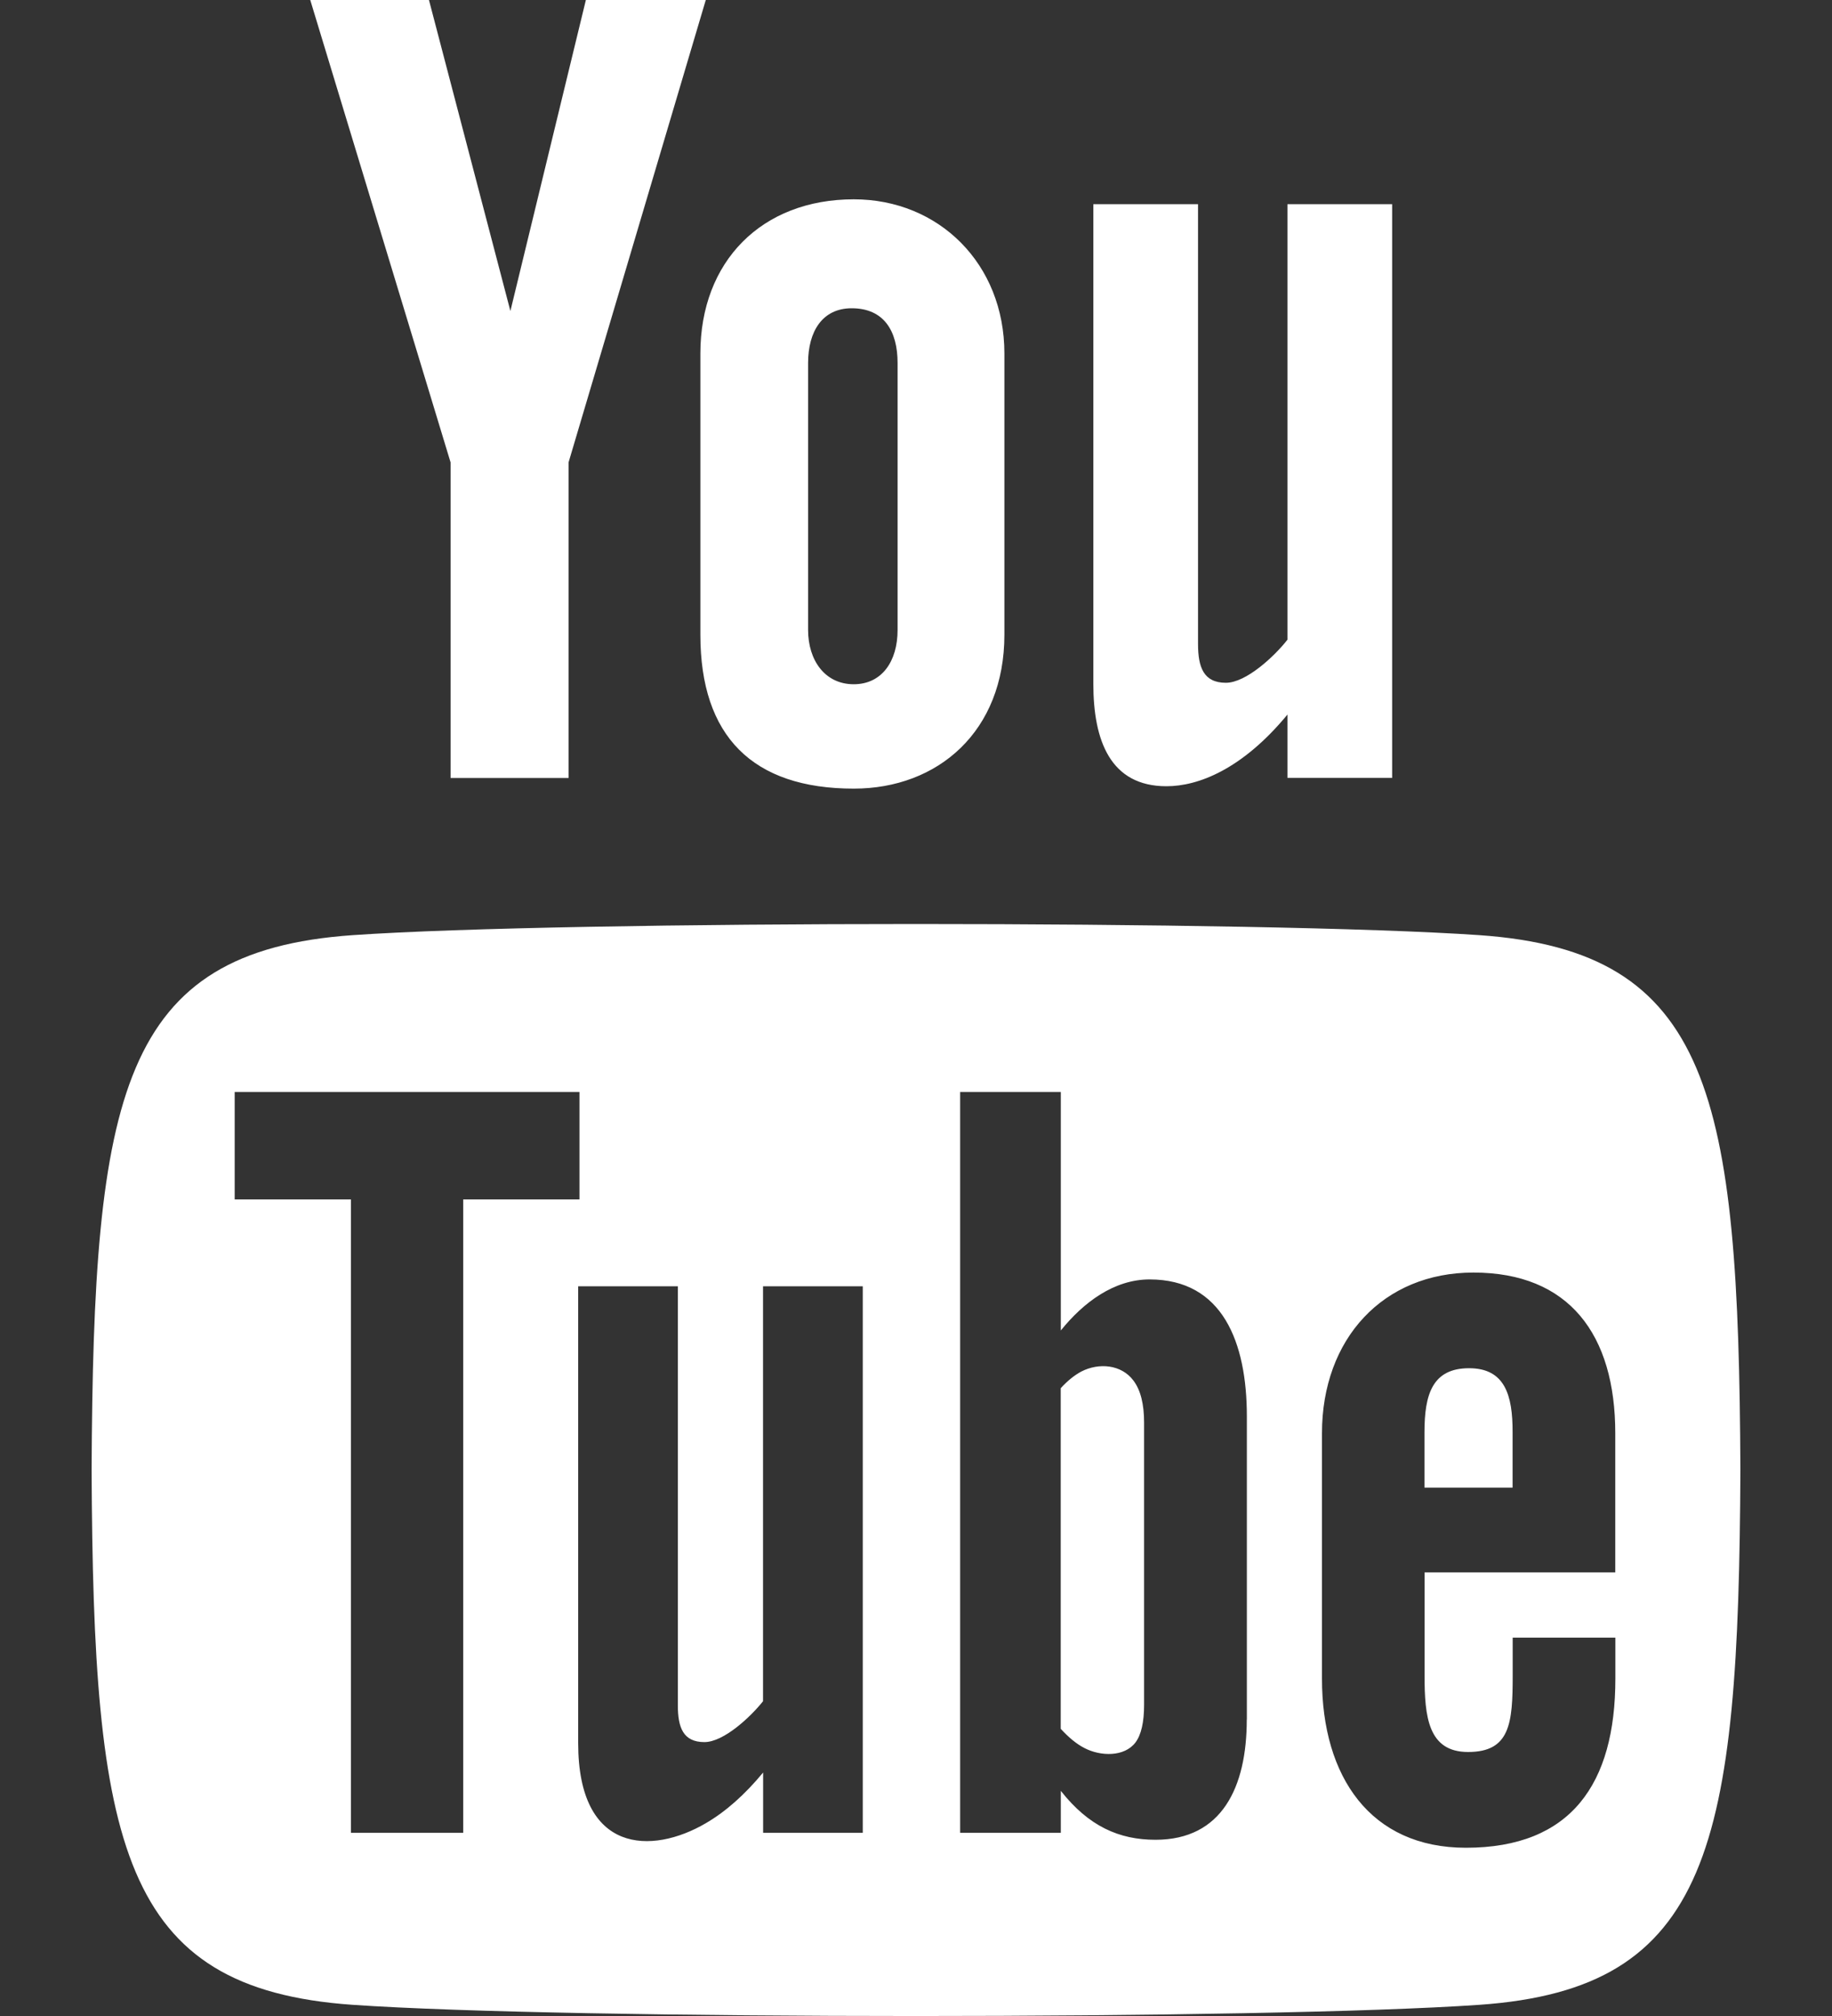 <?xml version="1.0" encoding="UTF-8"?>
<svg xmlns="http://www.w3.org/2000/svg" xmlns:xlink="http://www.w3.org/1999/xlink" width="20px" height="22px" viewBox="0 0 20 22">
  <rect x="0" y="0" width="20" height="22" fill="#333333" stroke="none"/>
  <!-- Generator: Sketch 50.2 (55047) - http://www.bohemiancoding.com/sketch -->
  <title>Social YouTube</title>
  <desc>Created with Sketch.</desc>
  <defs></defs>
  <g id="Social-YouTube" stroke="none" stroke-width="1" fill="none" fill-rule="evenodd">
    <path d="M3.387,0 L4.683,0 L5.572,3.394 L6.396,0 L7.705,0 L6.207,5.046 L6.207,8.49 L4.919,8.49 L4.919,5.046 L3.387,0 Z M9.321,2.175 C8.314,2.175 7.646,2.854 7.646,3.857 L7.646,6.927 C7.646,8.031 8.213,8.606 9.321,8.606 C10.241,8.606 10.965,7.98 10.965,6.927 L10.965,3.857 C10.965,2.877 10.248,2.175 9.321,2.175 Z M9.799,6.875 C9.799,7.216 9.628,7.467 9.32,7.467 C9.005,7.467 8.822,7.204 8.822,6.875 L8.822,3.961 C8.822,3.618 8.977,3.364 9.298,3.364 C9.649,3.364 9.799,3.611 9.799,3.961 L9.799,6.875 Z M14.055,2.228 L14.055,6.981 C13.916,7.159 13.605,7.451 13.383,7.451 C13.139,7.451 13.079,7.28 13.079,7.029 L13.079,2.228 L11.936,2.228 L11.936,7.462 C11.936,8.081 12.121,8.58 12.734,8.58 C13.08,8.58 13.56,8.397 14.055,7.798 L14.055,8.489 L15.198,8.489 L15.198,2.228 L14.055,2.228 Z M16.038,14.931 C15.635,14.931 15.551,15.22 15.551,15.63 L15.551,16.234 L16.513,16.234 L16.513,15.629 C16.514,15.226 16.43,14.931 16.038,14.931 Z M11.805,14.967 C11.73,15.007 11.655,15.067 11.58,15.149 L11.58,18.866 C11.669,18.963 11.755,19.033 11.839,19.076 C12.016,19.168 12.275,19.174 12.396,19.015 C12.459,18.93 12.49,18.794 12.49,18.603 L12.49,15.524 C12.49,15.322 12.452,15.17 12.374,15.066 C12.242,14.889 11.996,14.869 11.805,14.967 Z M16.15,10.205 C13.806,10.043 6.19,10.043 3.85,10.205 C1.318,10.381 1.019,11.94 1,16.042 C1.019,20.137 1.315,21.702 3.85,21.878 C6.19,22.041 13.806,22.041 16.15,21.878 C18.682,21.702 18.981,20.143 19,16.042 C18.981,11.947 18.685,10.381 16.15,10.205 Z M5.058,20.001 L3.831,20.001 L3.831,13.089 L2.562,13.089 L2.562,11.916 L6.326,11.916 L6.326,13.089 L5.057,13.089 L5.057,20.001 L5.058,20.001 Z M9.419,20.001 L8.331,20.001 L8.331,19.343 C8.13,19.586 7.921,19.771 7.704,19.897 C7.117,20.24 6.312,20.232 6.312,19.022 L6.312,14.037 L7.4,14.037 L7.4,18.609 C7.4,18.85 7.457,19.011 7.69,19.011 C7.902,19.011 8.197,18.733 8.33,18.565 L8.33,14.037 L9.419,14.037 L9.419,20.001 L9.419,20.001 Z M13.611,18.765 C13.611,19.503 13.34,20.077 12.615,20.077 C12.217,20.077 11.885,19.929 11.581,19.543 L11.581,20.001 L10.482,20.001 L10.482,11.916 L11.581,11.916 L11.581,14.519 C11.827,14.214 12.161,13.962 12.55,13.962 C13.347,13.962 13.612,14.648 13.612,15.457 L13.612,18.765 L13.611,18.765 Z M17.635,17.159 L15.552,17.159 L15.552,18.285 C15.552,18.732 15.59,19.119 16.027,19.119 C16.487,19.119 16.514,18.804 16.514,18.285 L16.514,17.871 L17.635,17.871 L17.635,18.319 C17.635,19.467 17.151,20.164 16.003,20.164 C14.963,20.164 14.432,19.392 14.432,18.319 L14.432,15.641 C14.432,14.606 15.103,13.887 16.085,13.887 C17.13,13.887 17.634,14.563 17.634,15.641 L17.634,17.159 L17.635,17.159 Z" id="Shape" fill="#FFFFFF" fill-rule="nonzero"></path>
  </g>
</svg>

